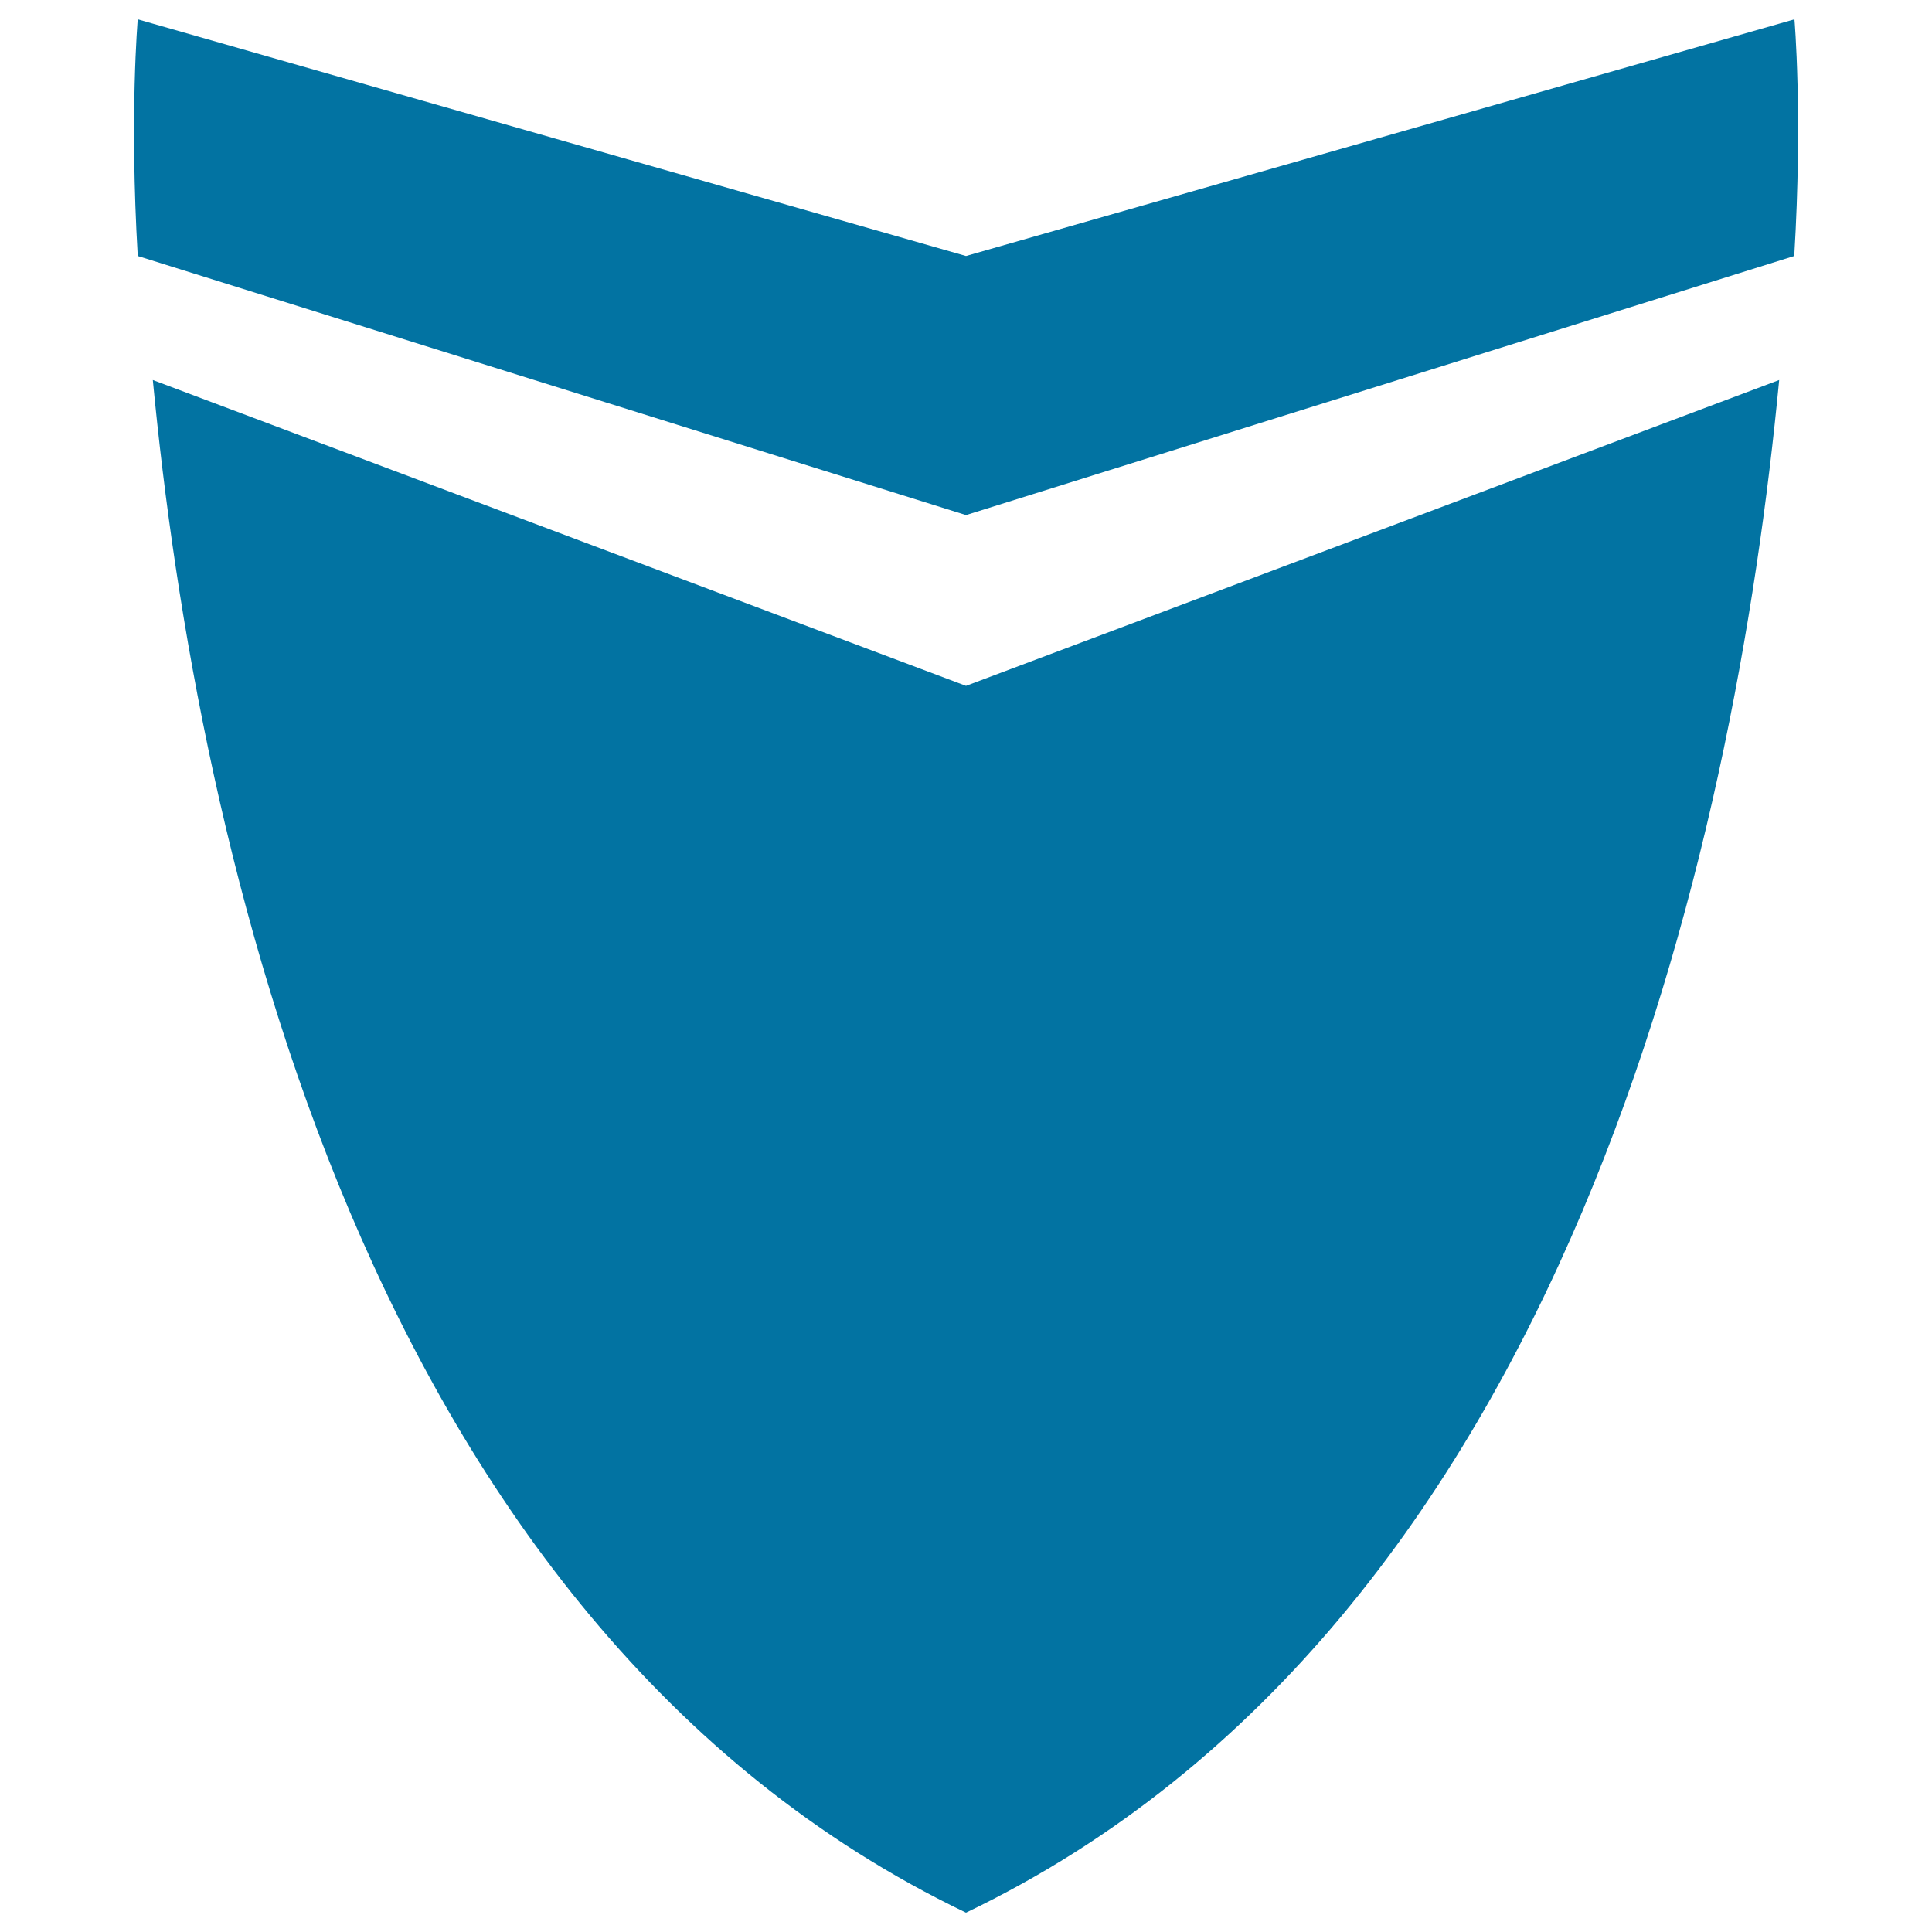 <svg xmlns="http://www.w3.org/2000/svg" viewBox="0 0 1000 1000" style="fill:#0273a2">
<title>Shield Security Defense Protection Anti Virus SVG icon</title>
<g><path d="M928.8,10L500,132.5L71.3,10c0,0-4.3,49.5,0,122.5L500,266.6l428.7-134.1C933.1,59.5,928.8,10,928.8,10z M79.1,196.7C102,436.6,187.7,840.1,500,990c312.3-149.9,398-553.4,420.9-793.3L500,355L79.1,196.7z"/></g>
</svg>